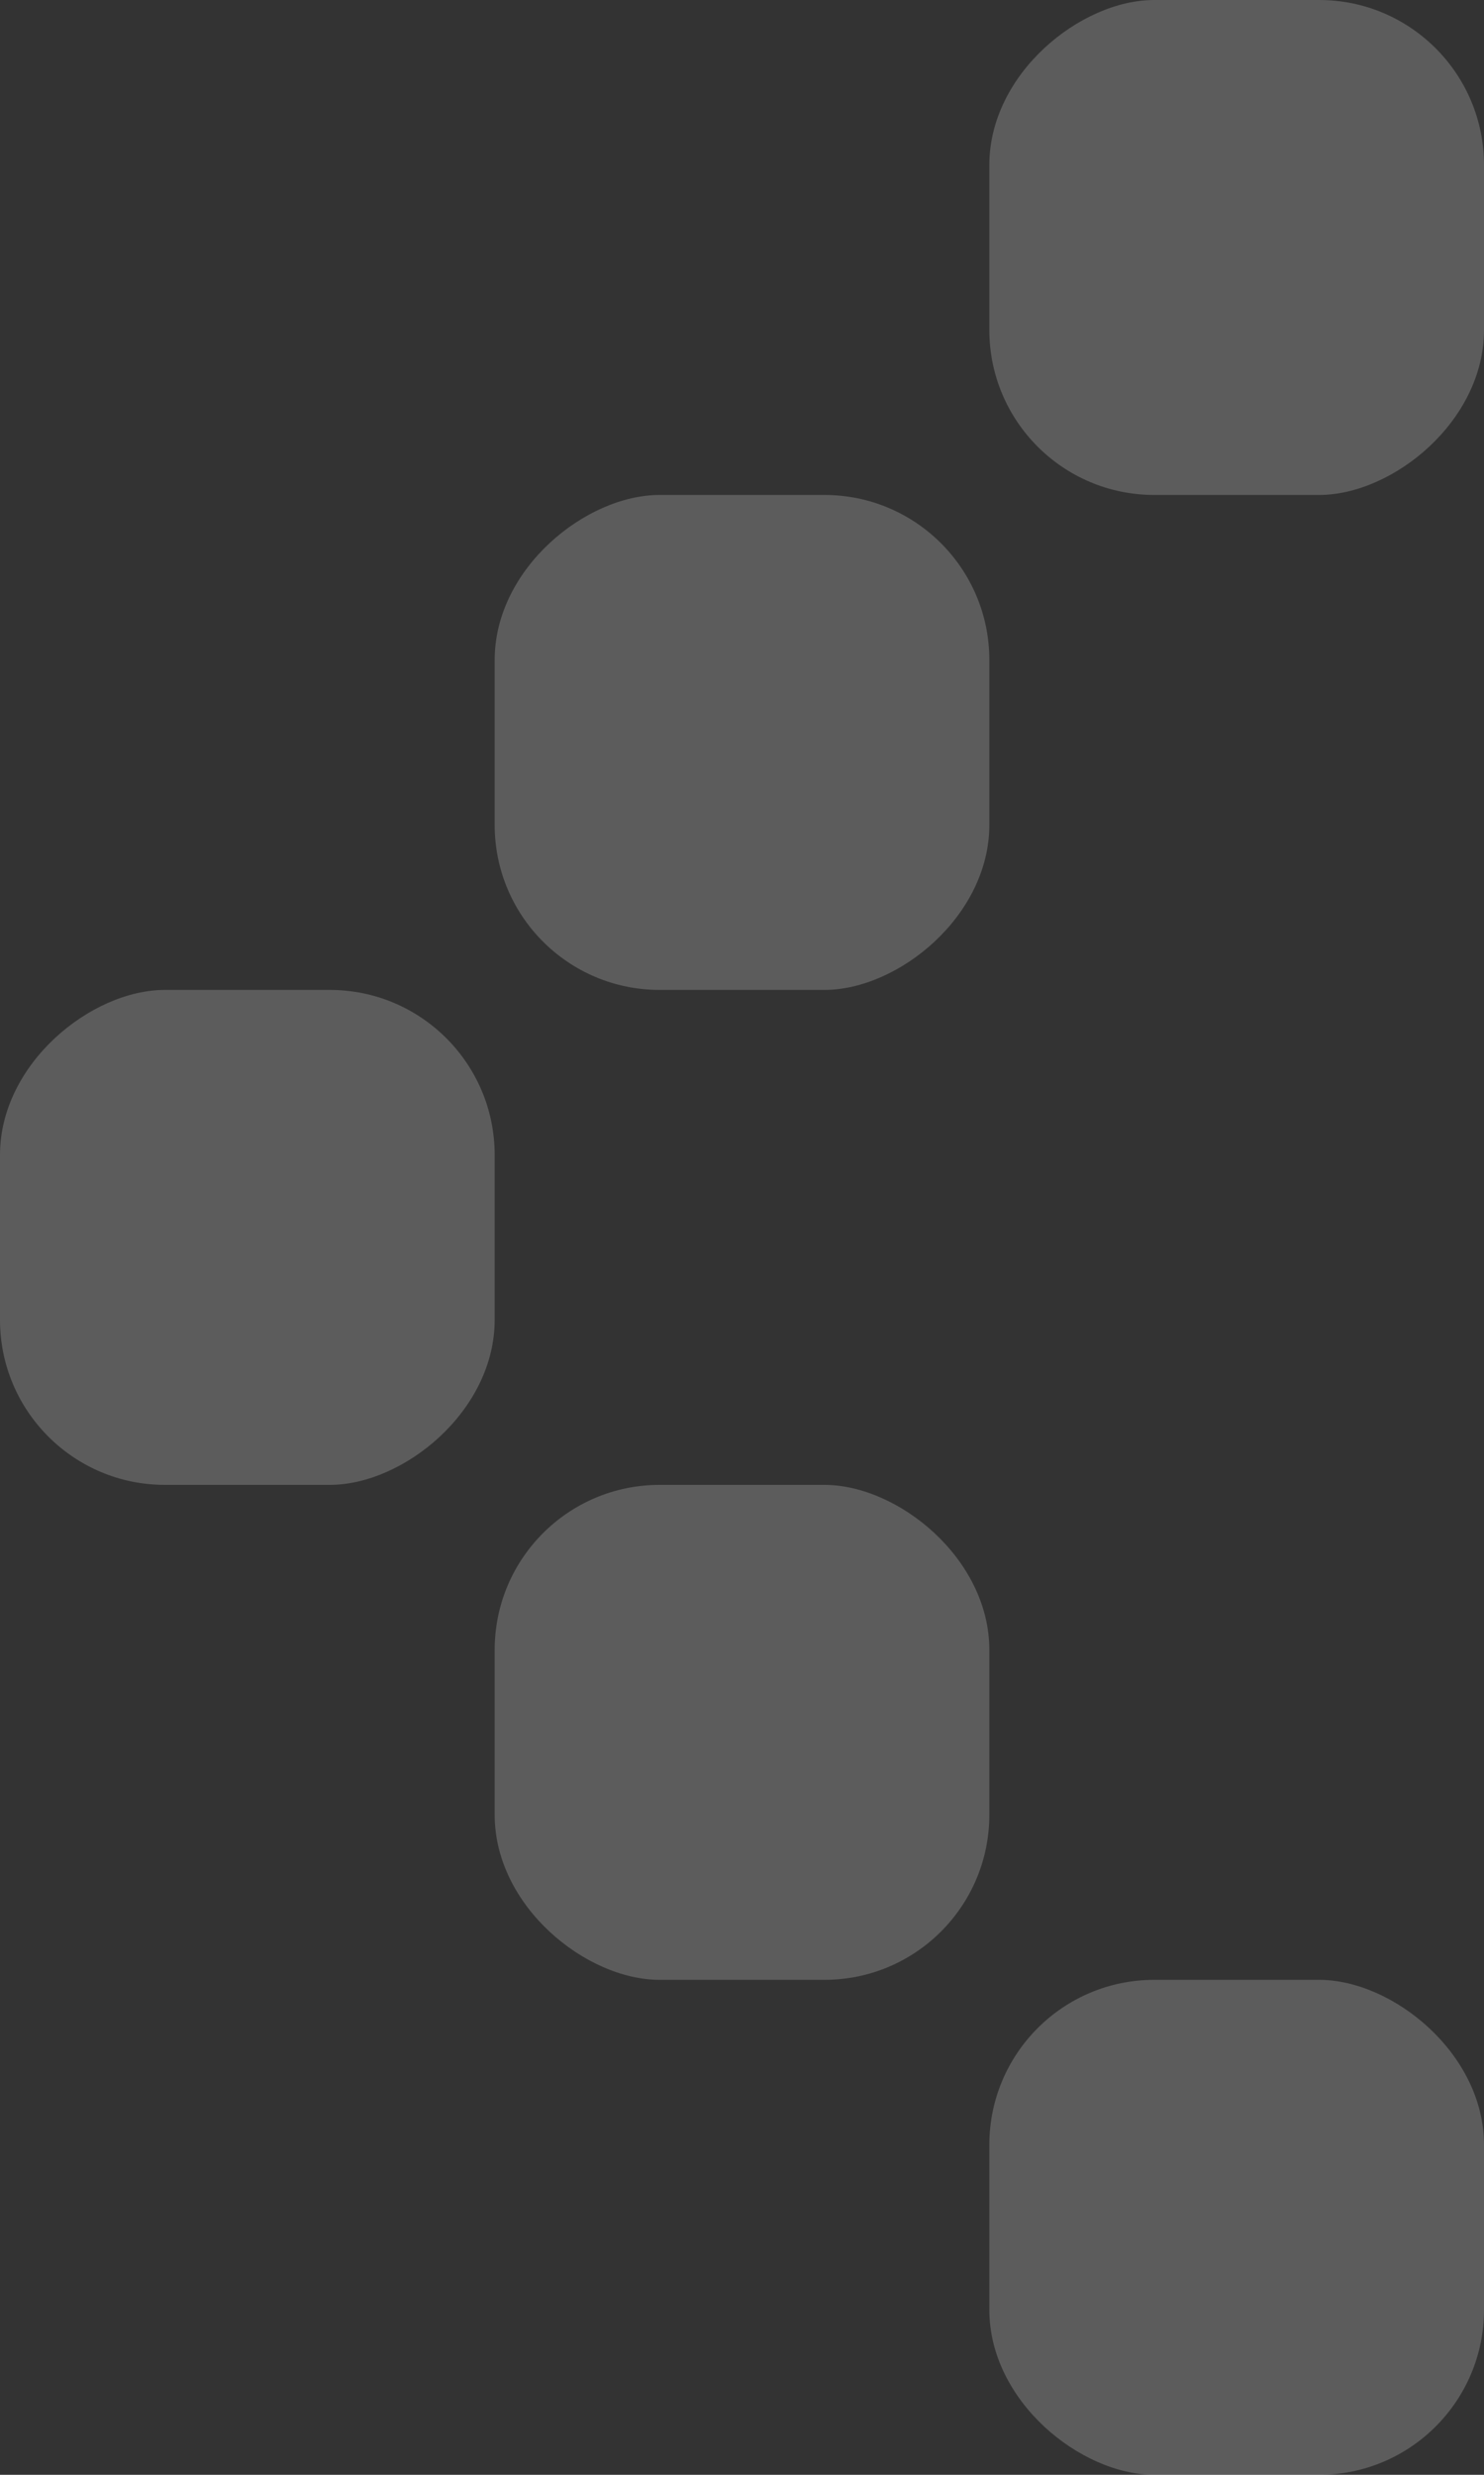 <?xml version="1.0" encoding="UTF-8"?> <svg xmlns="http://www.w3.org/2000/svg" width="18" height="30" viewBox="0 0 18 30" fill="none"><rect x="0" y="0" width="18" height="30" fill="#333333" stroke="none"/><rect opacity="0.2" x="18" width="6" height="6" rx="2" transform="rotate(90 18 0)" fill="white"></rect><rect opacity="0.2" width="6" height="6" rx="2" transform="matrix(4.37114e-08 -1 -1 -4.37114e-08 18 30)" fill="white"></rect><rect opacity="0.2" x="12" y="6" width="6" height="6" rx="2" transform="rotate(90 12 6)" fill="white"></rect><rect opacity="0.2" width="6" height="6" rx="2" transform="matrix(4.37114e-08 -1 -1 -4.37114e-08 12 24)" fill="white"></rect><rect opacity="0.2" x="6" y="12" width="6" height="6" rx="2" transform="rotate(90 6 12)" fill="white"></rect></svg> 